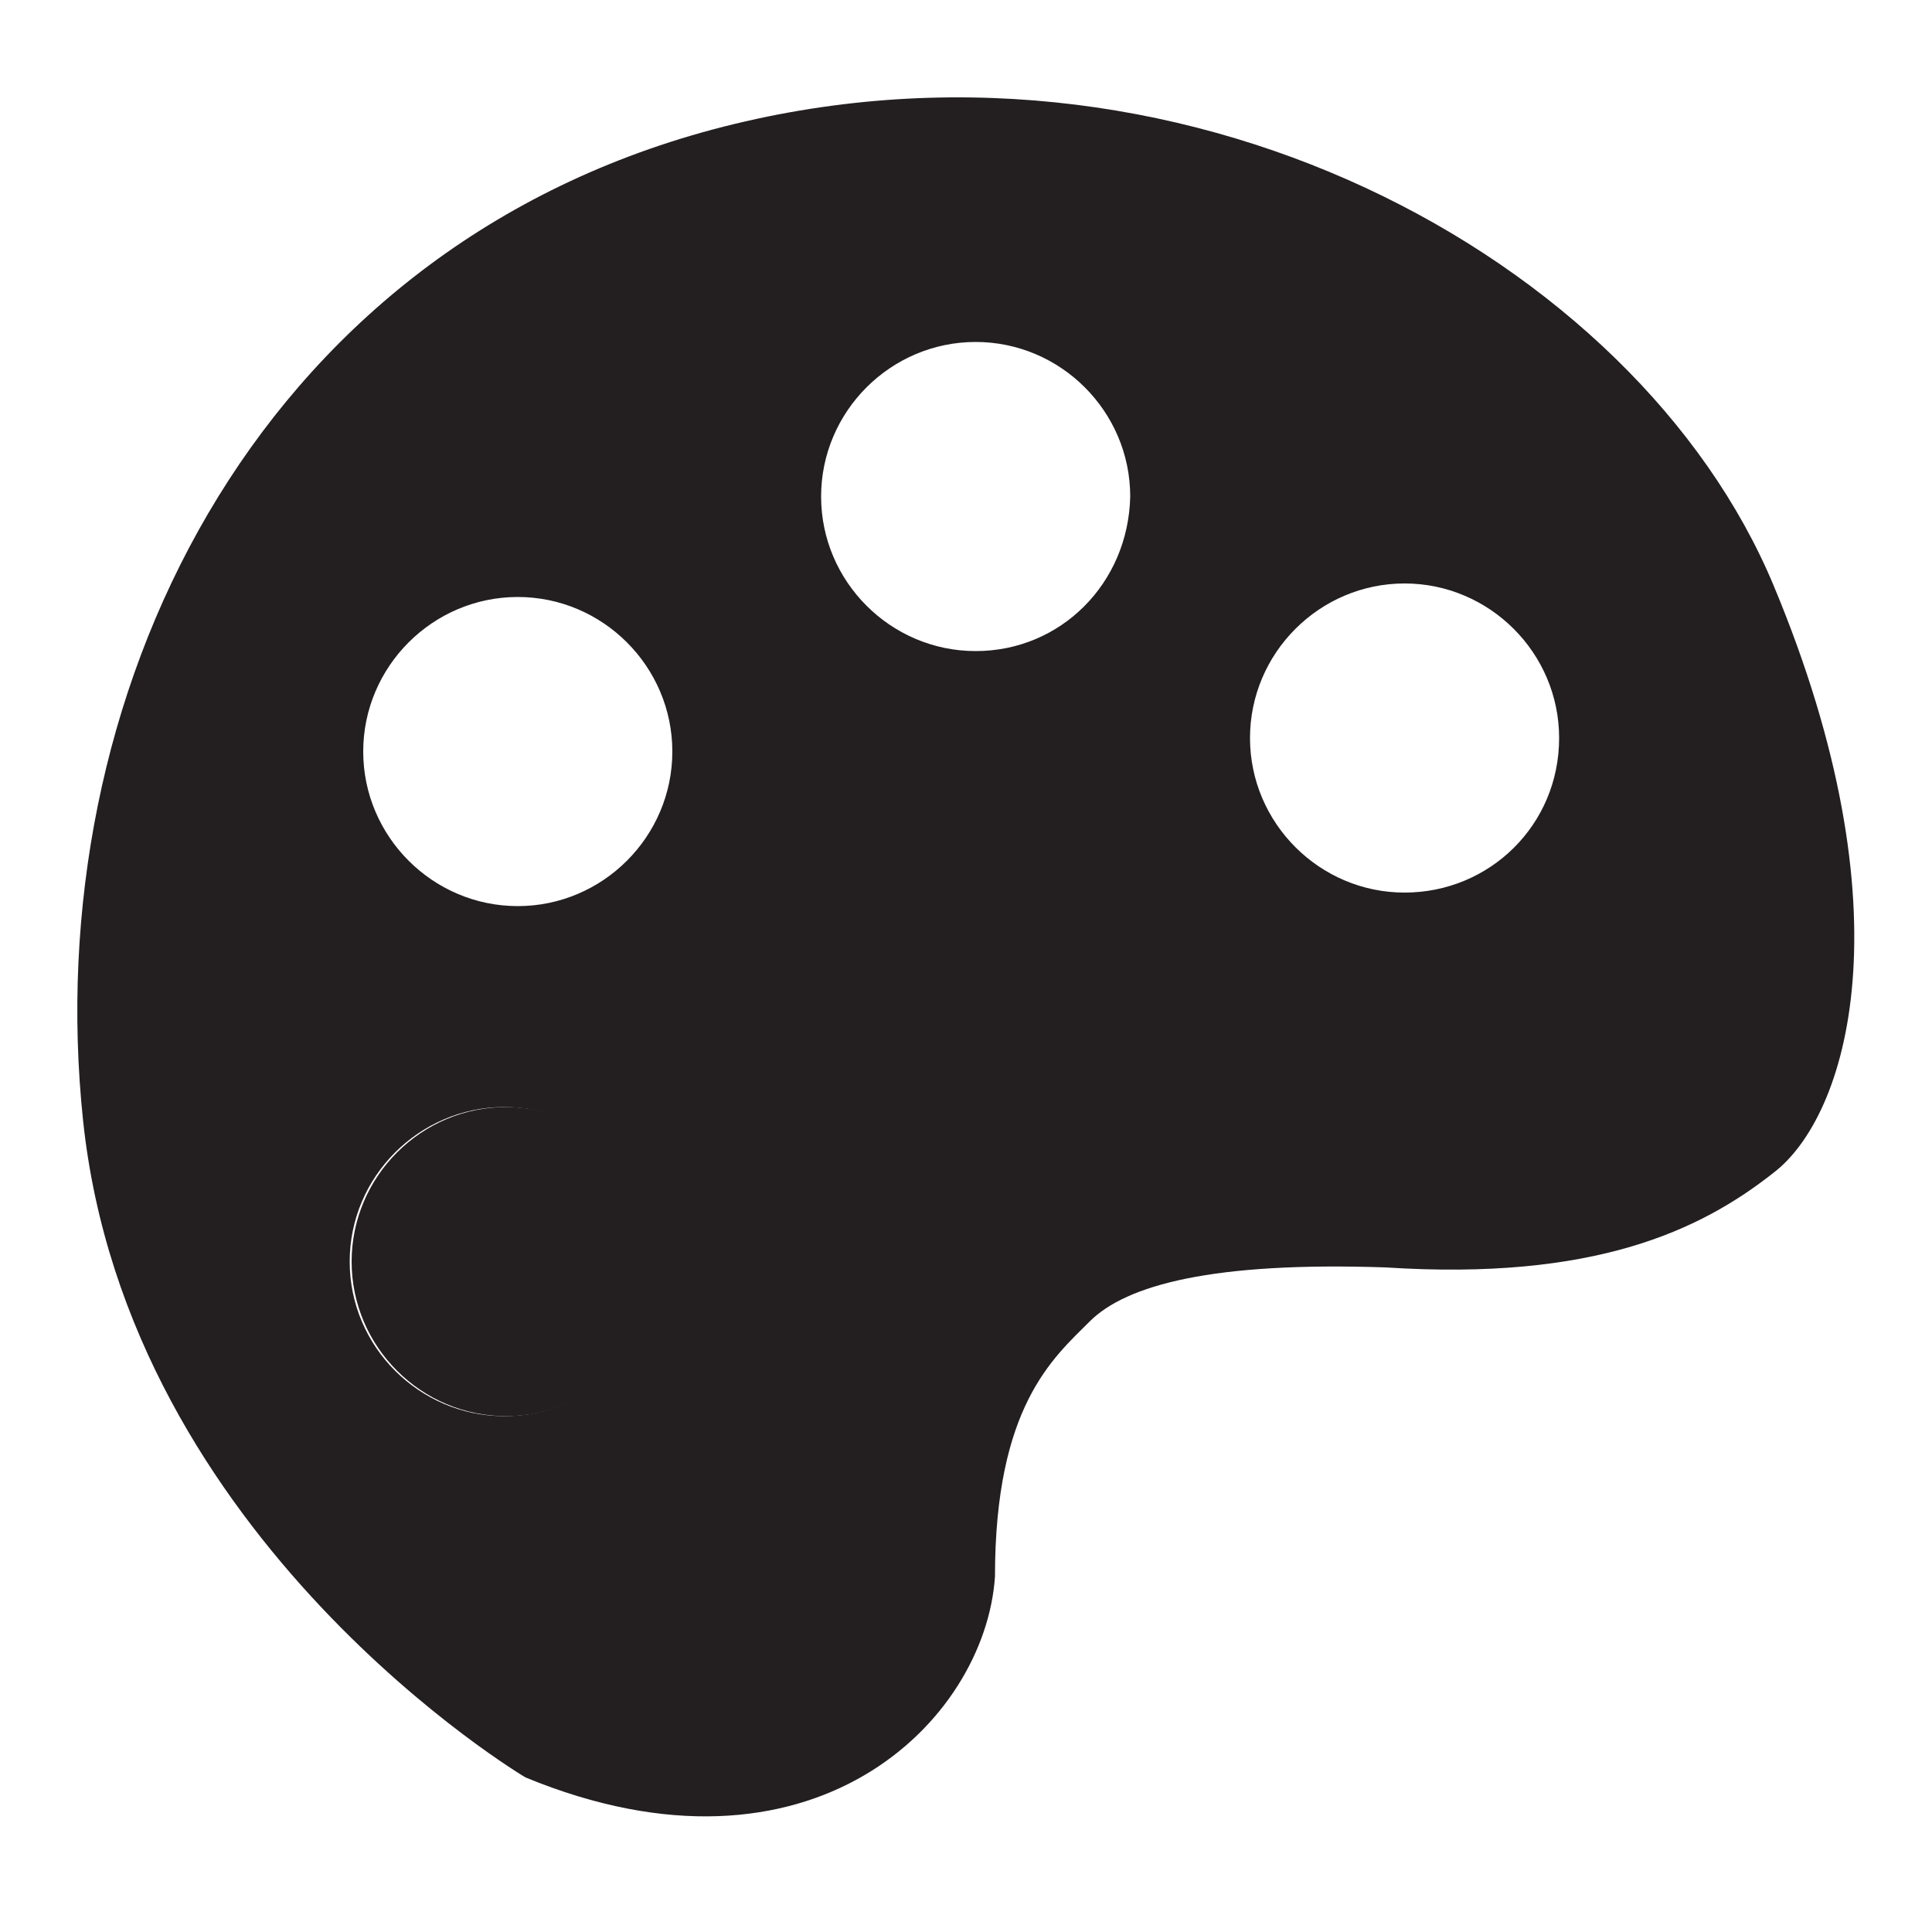 <?xml version="1.0" encoding="utf-8"?>
<!-- Generator: Adobe Illustrator 27.1.0, SVG Export Plug-In . SVG Version: 6.00 Build 0)  -->
<svg version="1.1" id="Layer_1" xmlns="http://www.w3.org/2000/svg" xmlns:xlink="http://www.w3.org/1999/xlink" x="0px" y="0px"
	 viewBox="0 0 100 100" style="enable-background:new 0 0 100 100;" xml:space="preserve">
<style type="text/css">
	.st0{fill:#231F20;}
</style>
<g>
	<path class="st0" d="M91.8,30.3c-7.1-17-30.9-30-54.9-23.6C13,13.1,2,36.2,4.3,58s22.9,34,22.9,34C42,98.1,51,89.1,51.5,81.6
		c0-8.8,3-11.3,4.9-13.2c1.9-1.9,6.4-3.1,15.3-2.8c10.8,0.7,16.3-1.9,20.1-4.9C95.6,57.8,98.9,47.3,91.8,30.3z M26.1,73.3
		c-4.4,0-8-3.6-8-8c0-4.4,3.6-8,8-8c4.4,0,8,3.6,8,8S30.6,73.3,26.1,73.3z M26.8,46.9c-4.4,0-8-3.6-8-8c0-4.4,3.6-8,8-8
		c4.4,0,8,3.6,8,8C34.8,43.3,31.2,46.9,26.8,46.9z M50.5,33.7c-4.4,0-8-3.6-8-8c0-4.4,3.6-8,8-8c4.4,0,8,3.6,8,8
		C58.4,30.2,54.9,33.7,50.5,33.7z M72.7,46.2c-4.4,0-8-3.6-8-8c0-4.4,3.6-8,8-8c4.4,0,8,3.6,8,8C80.7,42.7,77.1,46.2,72.7,46.2z"/>
	<path class="st0" d="M26.2,57.3c-4.4,0-8,3.6-8,8c0,4.4,3.6,8,8,8c4.4,0,8-3.6,8-8S30.6,57.3,26.2,57.3z"/>
</g>
</svg>

